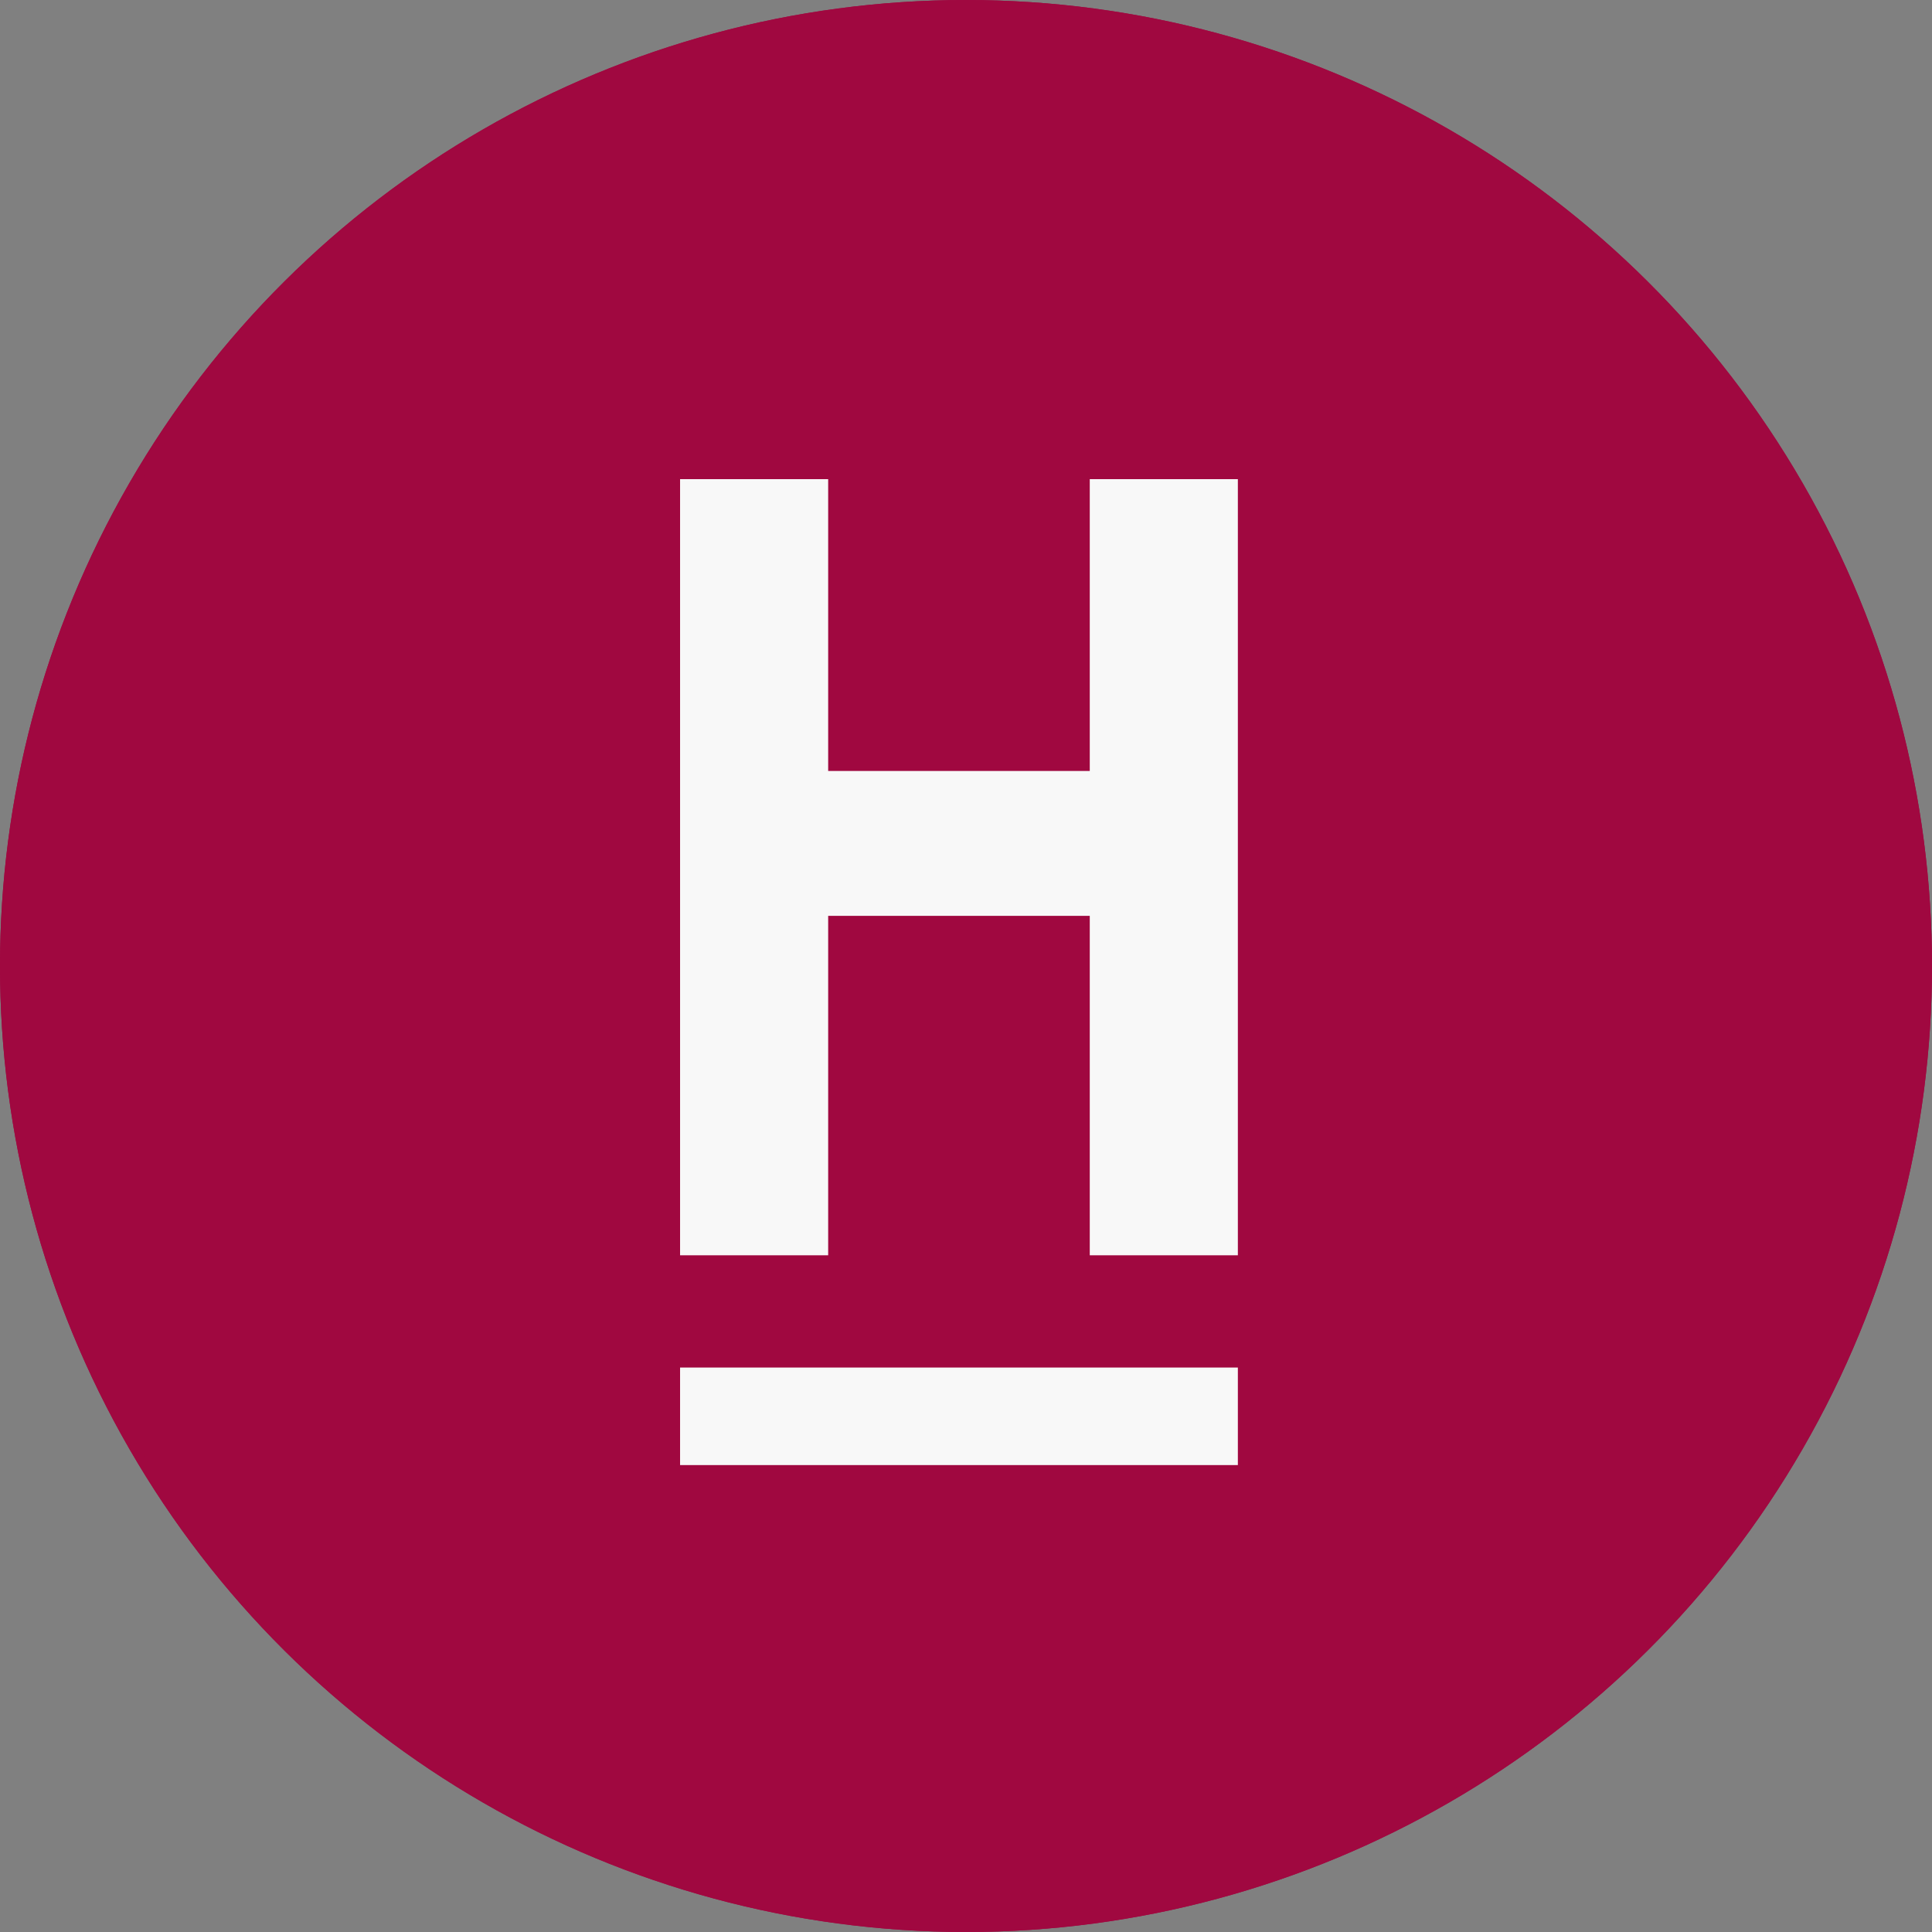 <?xml version="1.0" encoding="UTF-8"?> <svg xmlns="http://www.w3.org/2000/svg" width="250" height="250" viewBox="0 0 250 250"><rect x="0" y="0" width="250" height="250" fill="#808080" stroke="none"/><g id="Group_35" data-name="Group 35" transform="translate(-17104 522)"><g id="Ellipse_18" data-name="Ellipse 18" transform="translate(17104 -272) rotate(-90)" fill="#a00840" stroke="#a00840" stroke-width="1.2"><circle cx="125" cy="125" r="125" stroke="none"></circle><circle cx="125" cy="125" r="124.4" fill="none"></circle></g><g id="Group_34" data-name="Group 34" transform="translate(7.521 10.704)"><path id="Path_69" data-name="Path 69" d="M0,1.214H19.164V38.976H53.014V1.214H72.178V101.647H53.014V57.724H19.164v43.923H0Z" transform="translate(17184.48 -471.917)" fill="#f8f8f8"></path><rect id="Rectangle_17" data-name="Rectangle 17" width="72.177" height="12.622" transform="translate(17184.48 -355.745)" fill="#f8f8f8"></rect></g></g></svg> 